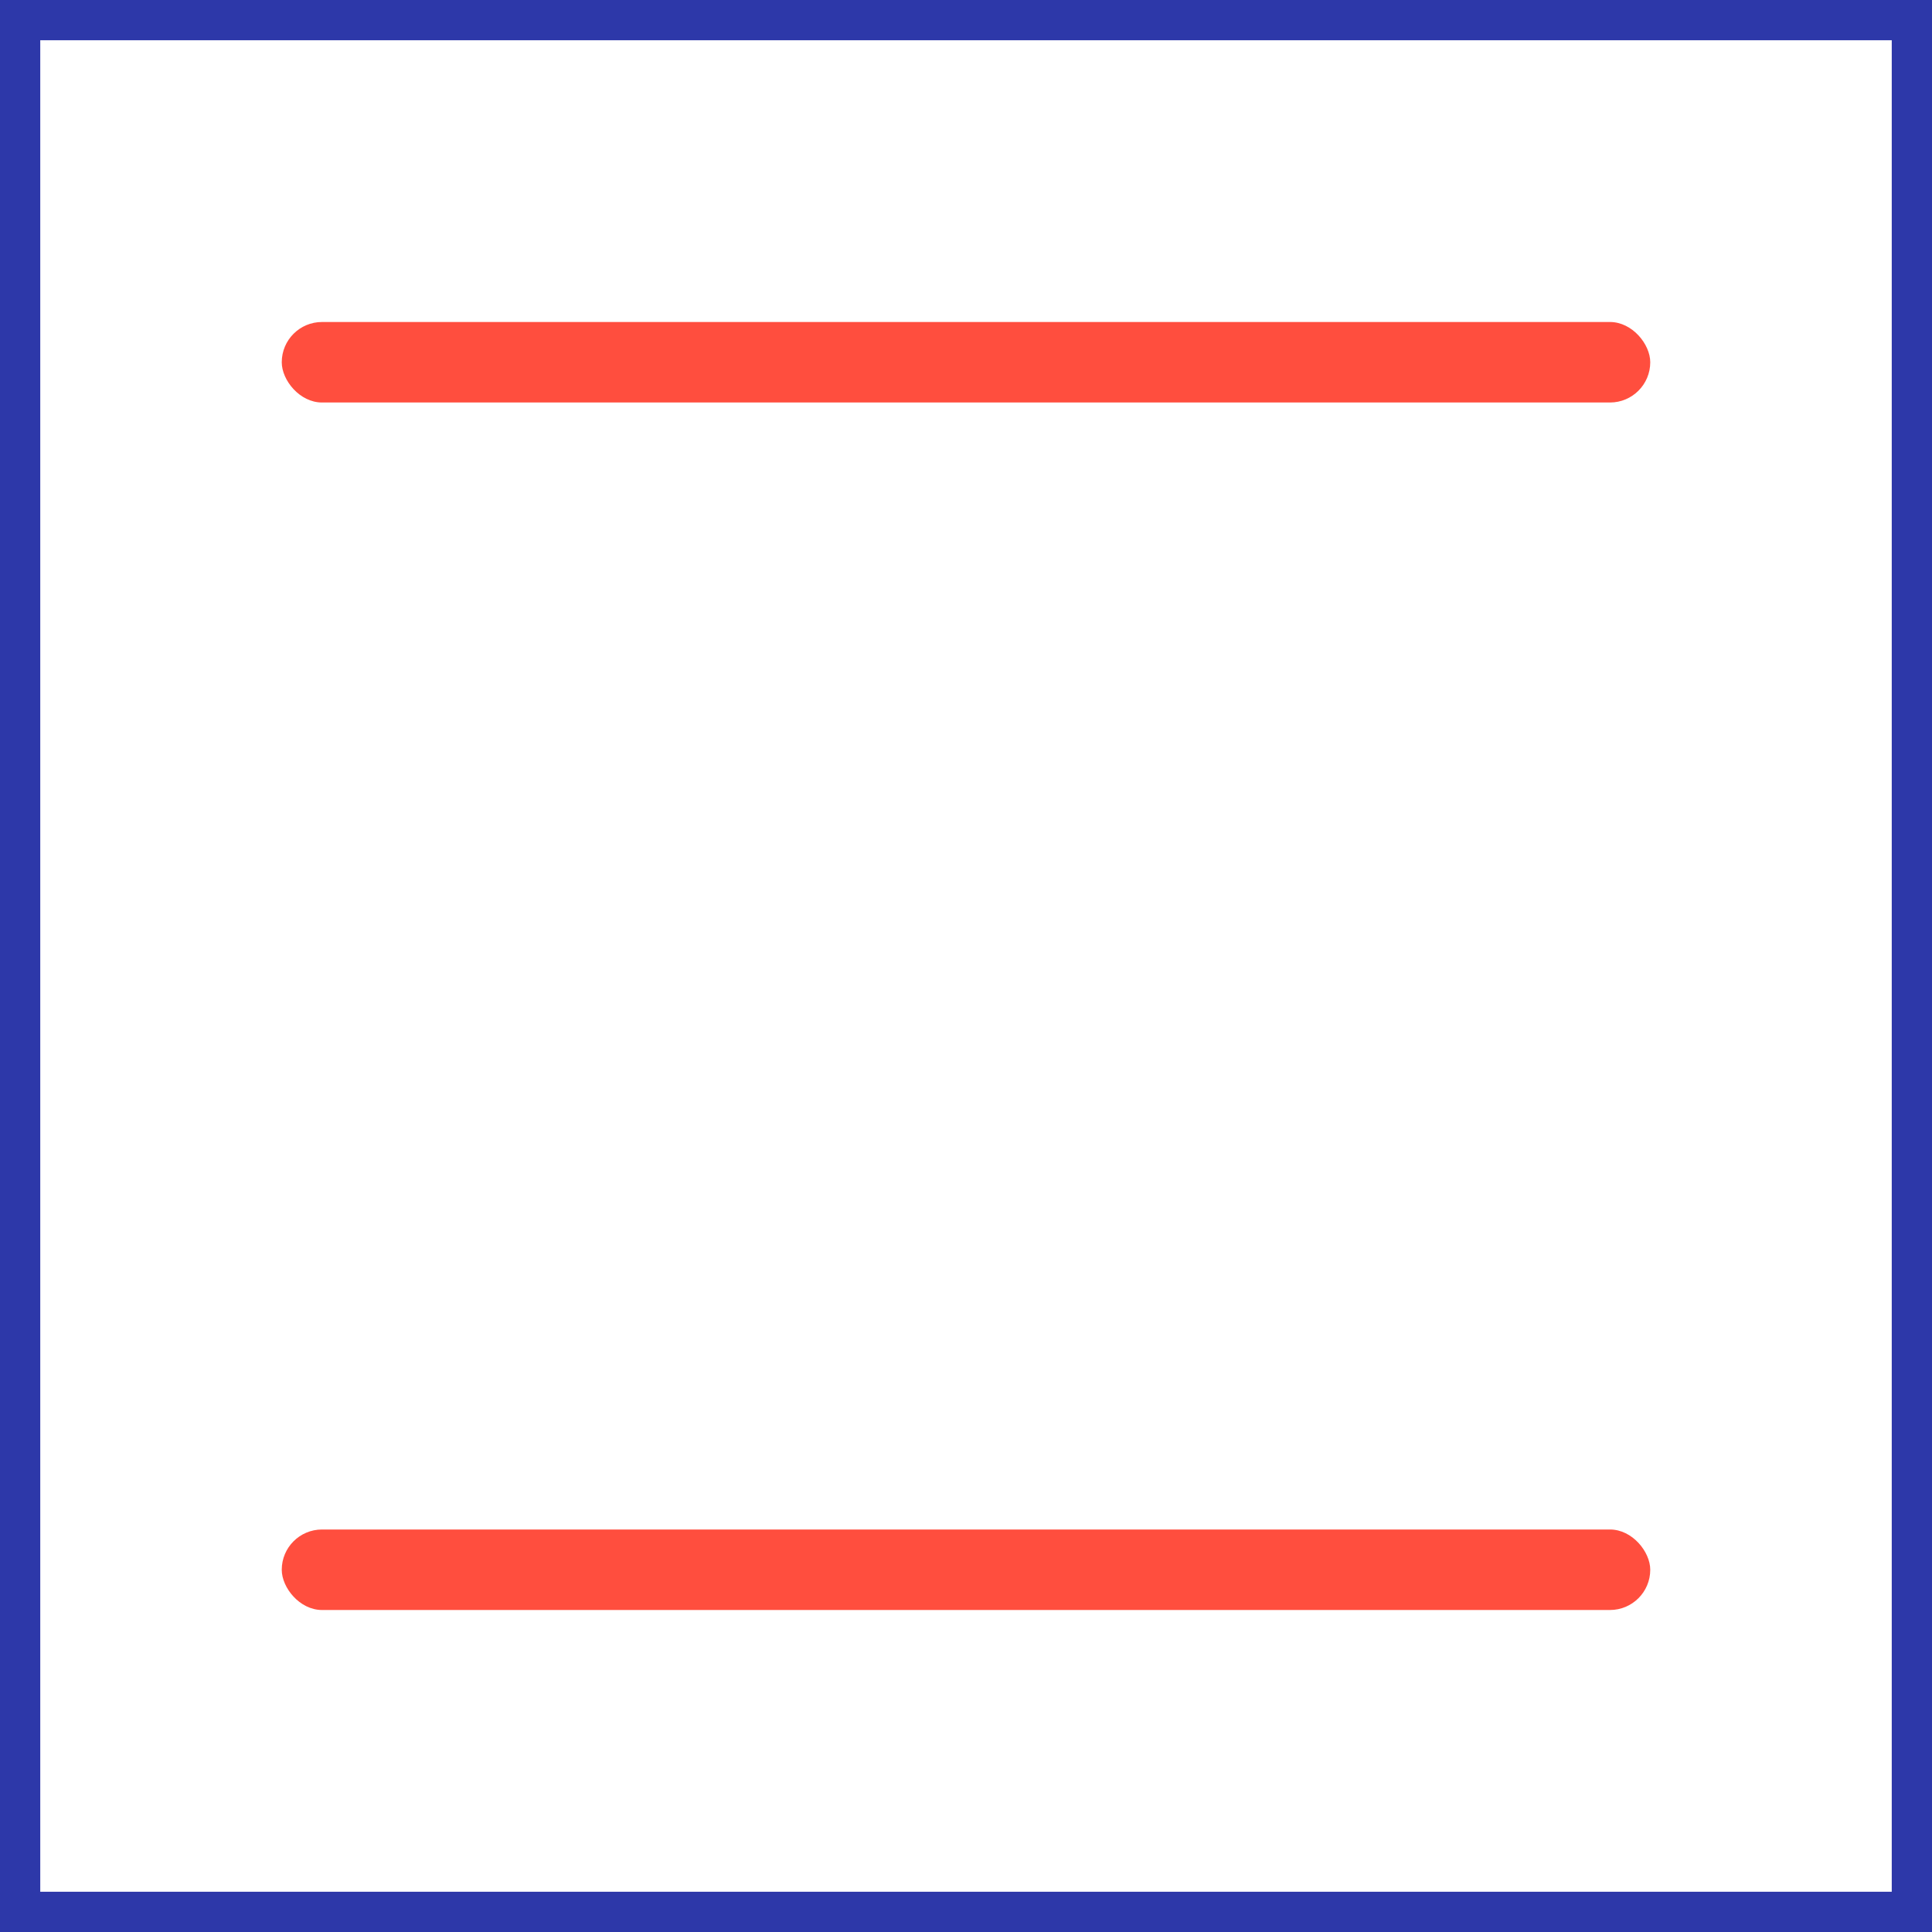 <svg width="48" height="48" viewBox="0 0 48 48" fill="none" xmlns="http://www.w3.org/2000/svg">
<rect x="0" y="0" width="48" height="48" fill="#333333" stroke="none"/>
<path d="M0.5 47.5V0.5H47.5V47.5H0.5Z" fill="white" stroke="#2D38A9"/>
<rect x="7" y="8" width="34" height="2" rx="1" fill="#FF4E3E"/>
<rect x="7" y="38" width="34" height="2" rx="1" fill="#FF4E3E"/>
</svg>
